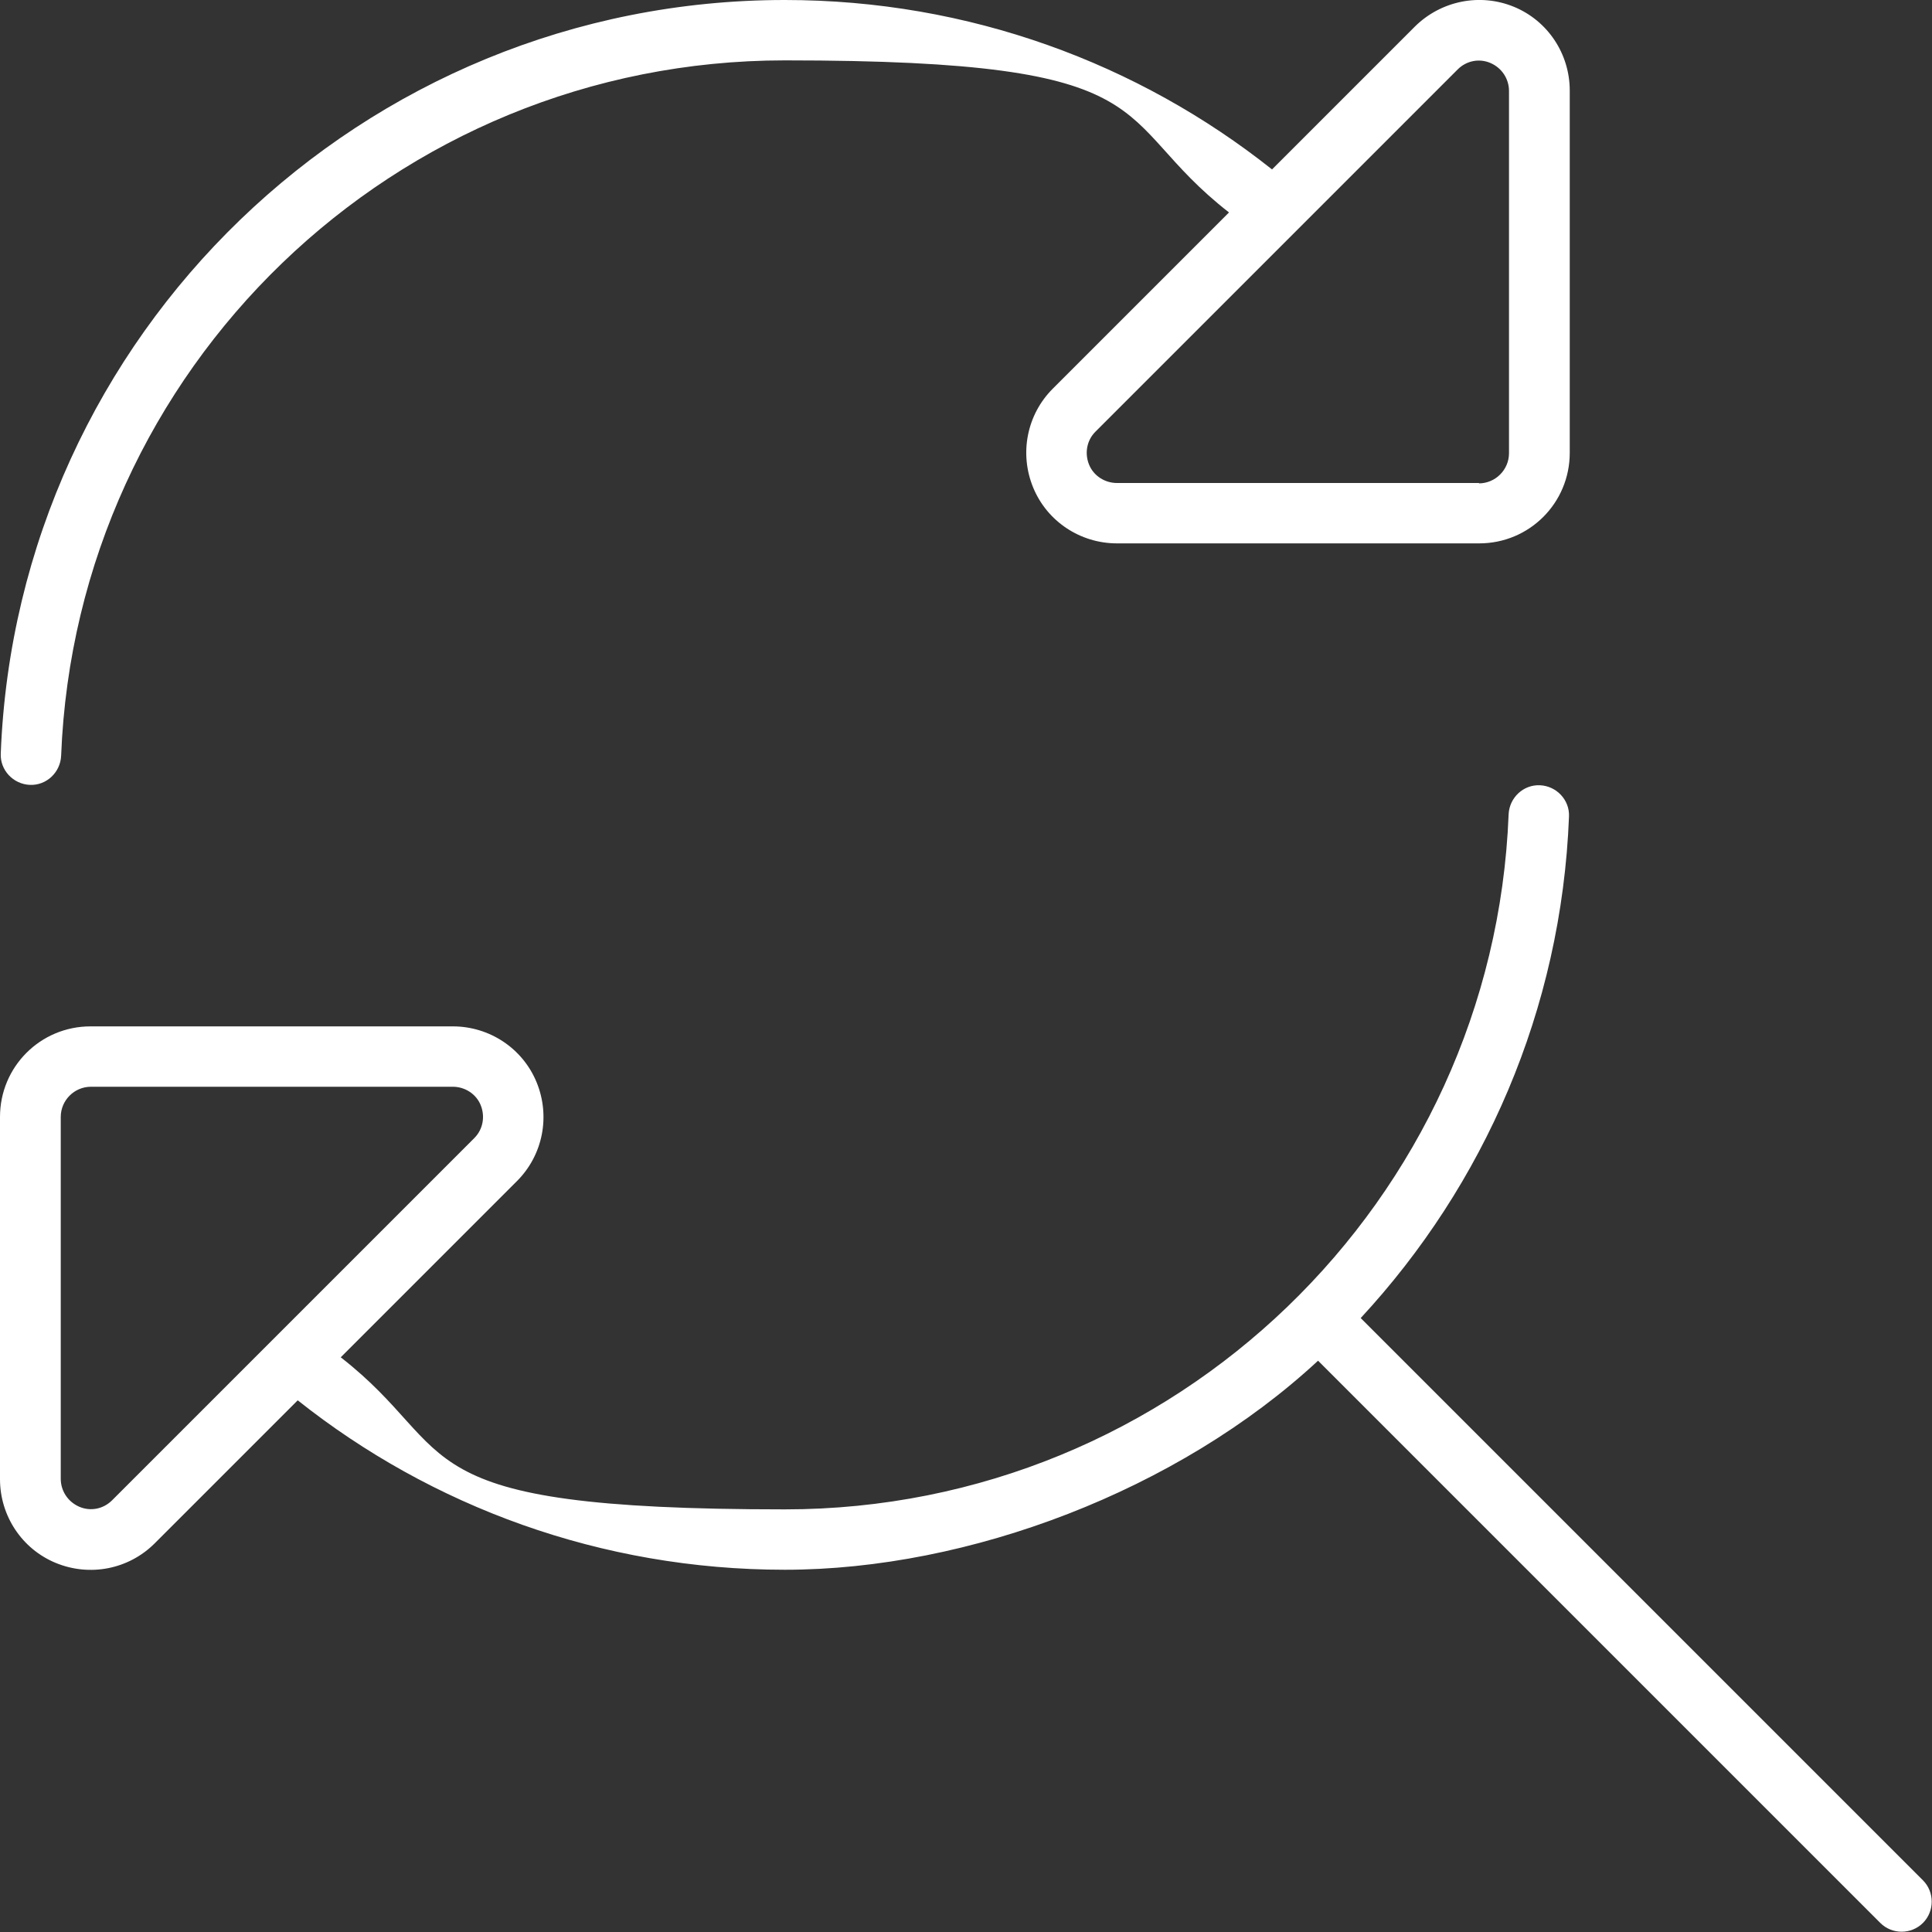 <?xml version="1.0" encoding="UTF-8"?>
<svg id="Layer_1" data-name="Layer 1" xmlns="http://www.w3.org/2000/svg" version="1.1" viewBox="0 0 512 512">
  <rect x="0" y="0" width="512" height="512" fill="#333333" stroke="none"/>
  <defs>
    <style>
      .cls-1 {
        fill: #fff;
        stroke-width: 0px;
      }
    </style>
  </defs>
  <path class="cls-1" d="M392,128h-96c-3.2,0-6.2-1.9-7.4-4.9s-.6-6.4,1.7-8.7l96-96c2.3-2.3,5.7-3,8.7-1.7s4.9,4.2,4.9,7.4v96c0,4.4-3.6,8-8,8h0ZM392,144c13.3,0,24-10.7,24-24V24c0-9.7-5.8-18.5-14.8-22.2s-19.3-1.6-26.2,5.2l-37.9,37.9C301.7,16.8,256.8,0,208,0,95.9,0,4.5,88.7.2,199.7c-.2,4.4,3.3,8.1,7.7,8.3s8.1-3.3,8.3-7.7C20.2,97.8,104.5,16,208,16s85.2,15,117.7,40.3l-46.7,46.7c-6.9,6.9-8.9,17.2-5.2,26.2s12.5,14.8,22.2,14.8h96ZM24,288h96c3.2,0,6.2,1.9,7.4,4.9s.6,6.4-1.7,8.7l-96,96c-2.3,2.3-5.7,3-8.7,1.7s-4.9-4.2-4.9-7.4v-95.9c0-4.4,3.6-8,8-8h-.1ZM24,272c-13.3,0-24,10.7-24,24v96c0,9.7,5.8,18.5,14.8,22.2,9,3.7,19.3,1.7,26.2-5.2l96-96c6.9-6.9,8.9-17.2,5.2-26.2s-12.5-14.8-22.2-14.8H24ZM360.6,349.3c32.6-35.2,53.2-81.6,55.2-132.9.2-4.4-3.3-8.1-7.7-8.3s-8.1,3.3-8.3,7.7c-4,102.4-88.4,184.2-191.8,184.2s-85.2-15-117.7-40.3l-11.4,11.4c35.4,28.1,80.3,44.9,129.1,44.9s104.2-21,141.3-55.4l149,149c3.1,3.1,8.2,3.1,11.3,0s3.1-8.2,0-11.3l-149-149h0Z"/>
</svg>